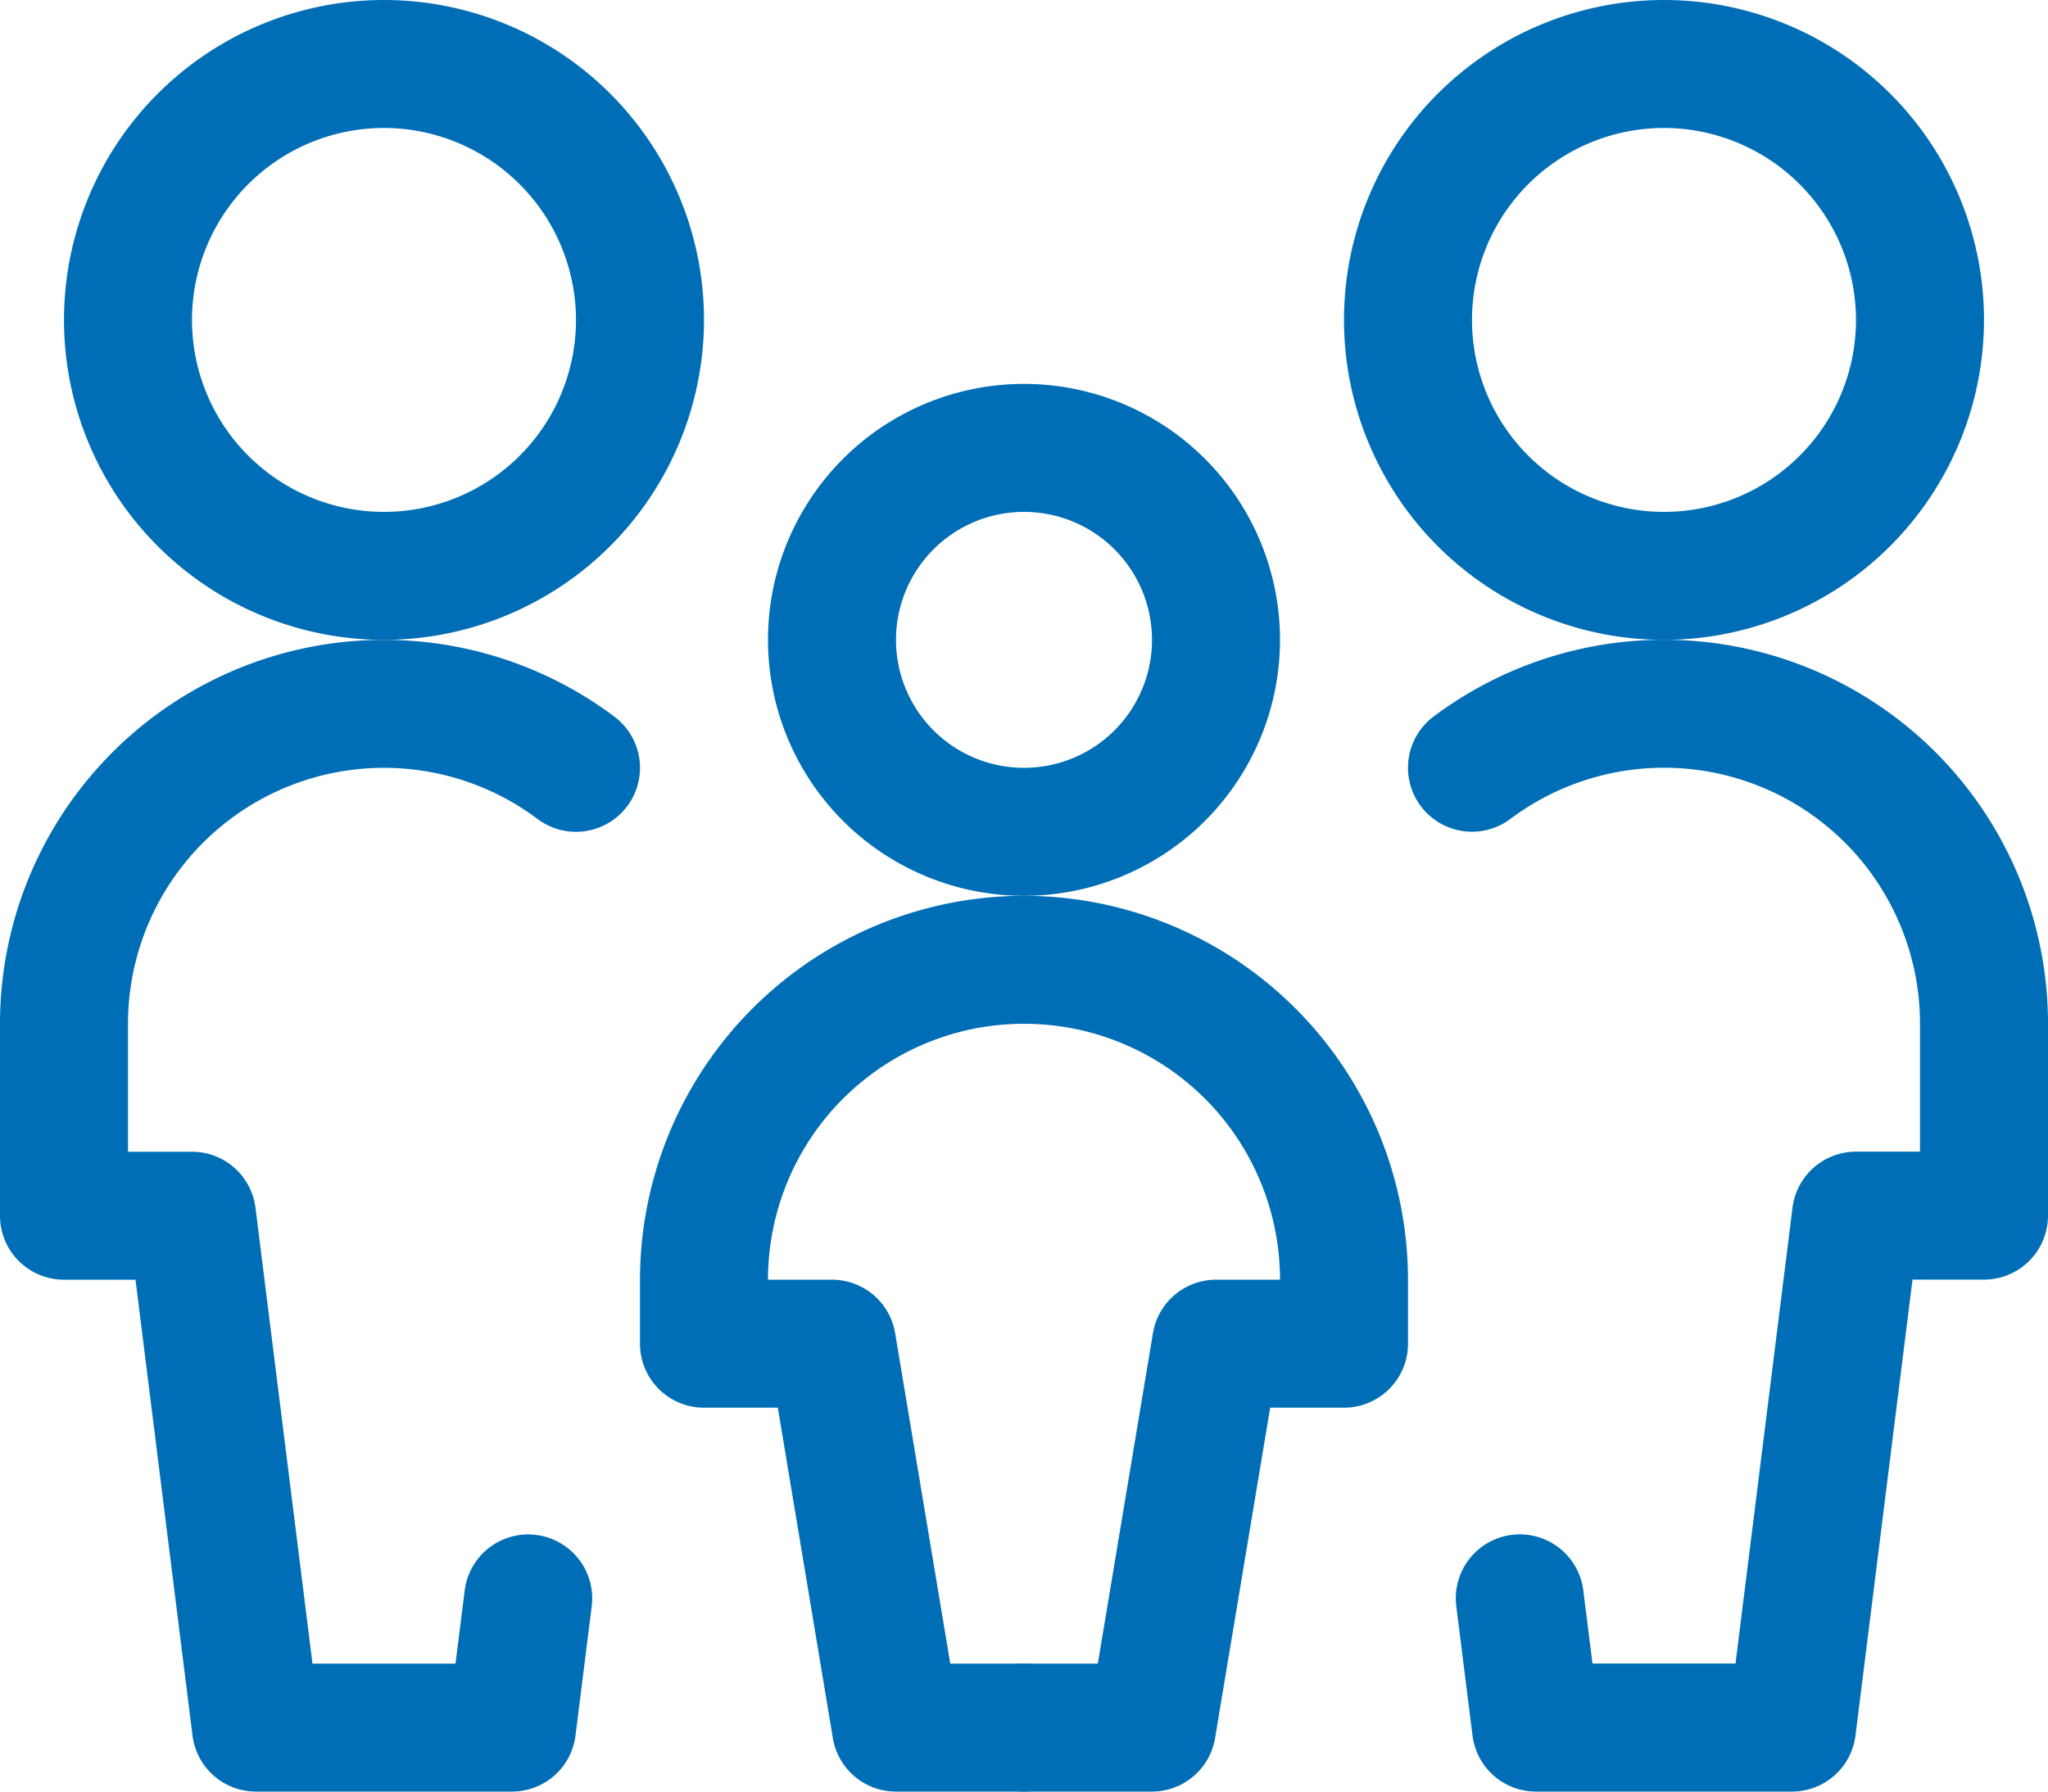 <svg xmlns="http://www.w3.org/2000/svg" width="24" height="21" viewBox="0 0 24 21"><g transform="translate(-206 -95.5)"><path d="M225.5,103a3.75,3.75,0,1,1,3.75-3.75A3.754,3.754,0,0,1,225.5,103Zm0-6a2.25,2.25,0,1,0,2.25,2.25A2.253,2.253,0,0,0,225.5,97Z" fill="#006eb6"/><path d="M227,116.5h-3a.75.75,0,0,1-.744-.657l-.188-1.5a.75.75,0,1,1,1.488-.187l.106.843h1.676l.668-5.343a.75.75,0,0,1,.744-.657h.75v-1.5a3,3,0,0,0-4.8-2.4.75.75,0,1,1-.9-1.2,4.5,4.5,0,0,1,7.2,3.6v2.25a.75.75,0,0,1-.75.75h-.838l-.668,5.343A.75.75,0,0,1,227,116.5Z" fill="#006eb6"/><path d="M210.5,103a3.75,3.75,0,1,1,3.75-3.75A3.754,3.754,0,0,1,210.5,103Zm0-6a2.25,2.25,0,1,0,2.25,2.25A2.253,2.253,0,0,0,210.5,97Z" fill="#006eb6"/><path d="M212,116.5h-3a.75.75,0,0,1-.744-.657l-.668-5.343h-.838a.75.75,0,0,1-.75-.75V107.5a4.5,4.5,0,0,1,7.2-3.6.75.75,0,1,1-.9,1.2,3,3,0,0,0-4.8,2.4V109h.75a.75.75,0,0,1,.744.657l.668,5.343h1.676l.106-.843a.75.75,0,1,1,1.488.187l-.188,1.5A.75.75,0,0,1,212,116.5Z" fill="#006eb6"/><path d="M218,106a3,3,0,1,1,3-3A3,3,0,0,1,218,106Zm0-4.5a1.5,1.5,0,1,0,1.5,1.5A1.5,1.5,0,0,0,218,101.5Z" fill="#006eb6"/><path d="M218,116.5h-1.5a.75.75,0,0,1-.74-.627L215.115,112h-.865a.75.75,0,0,1-.75-.75v-.75A4.505,4.505,0,0,1,218,106a.75.75,0,0,1,0,1.5,3,3,0,0,0-3,3h.75a.75.75,0,0,1,.74.627l.646,3.873H218a.75.75,0,0,1,0,1.5Z" fill="#006eb6"/><path d="M219.5,116.5H218a.75.75,0,0,1,0-1.5h.865l.646-3.873a.75.75,0,0,1,.74-.627H221a3,3,0,0,0-3-3,.75.75,0,0,1,0-1.5,4.505,4.505,0,0,1,4.5,4.5v.75a.75.75,0,0,1-.75.75h-.865l-.646,3.873A.75.75,0,0,1,219.5,116.5Z" fill="#006eb6"/></g></svg>